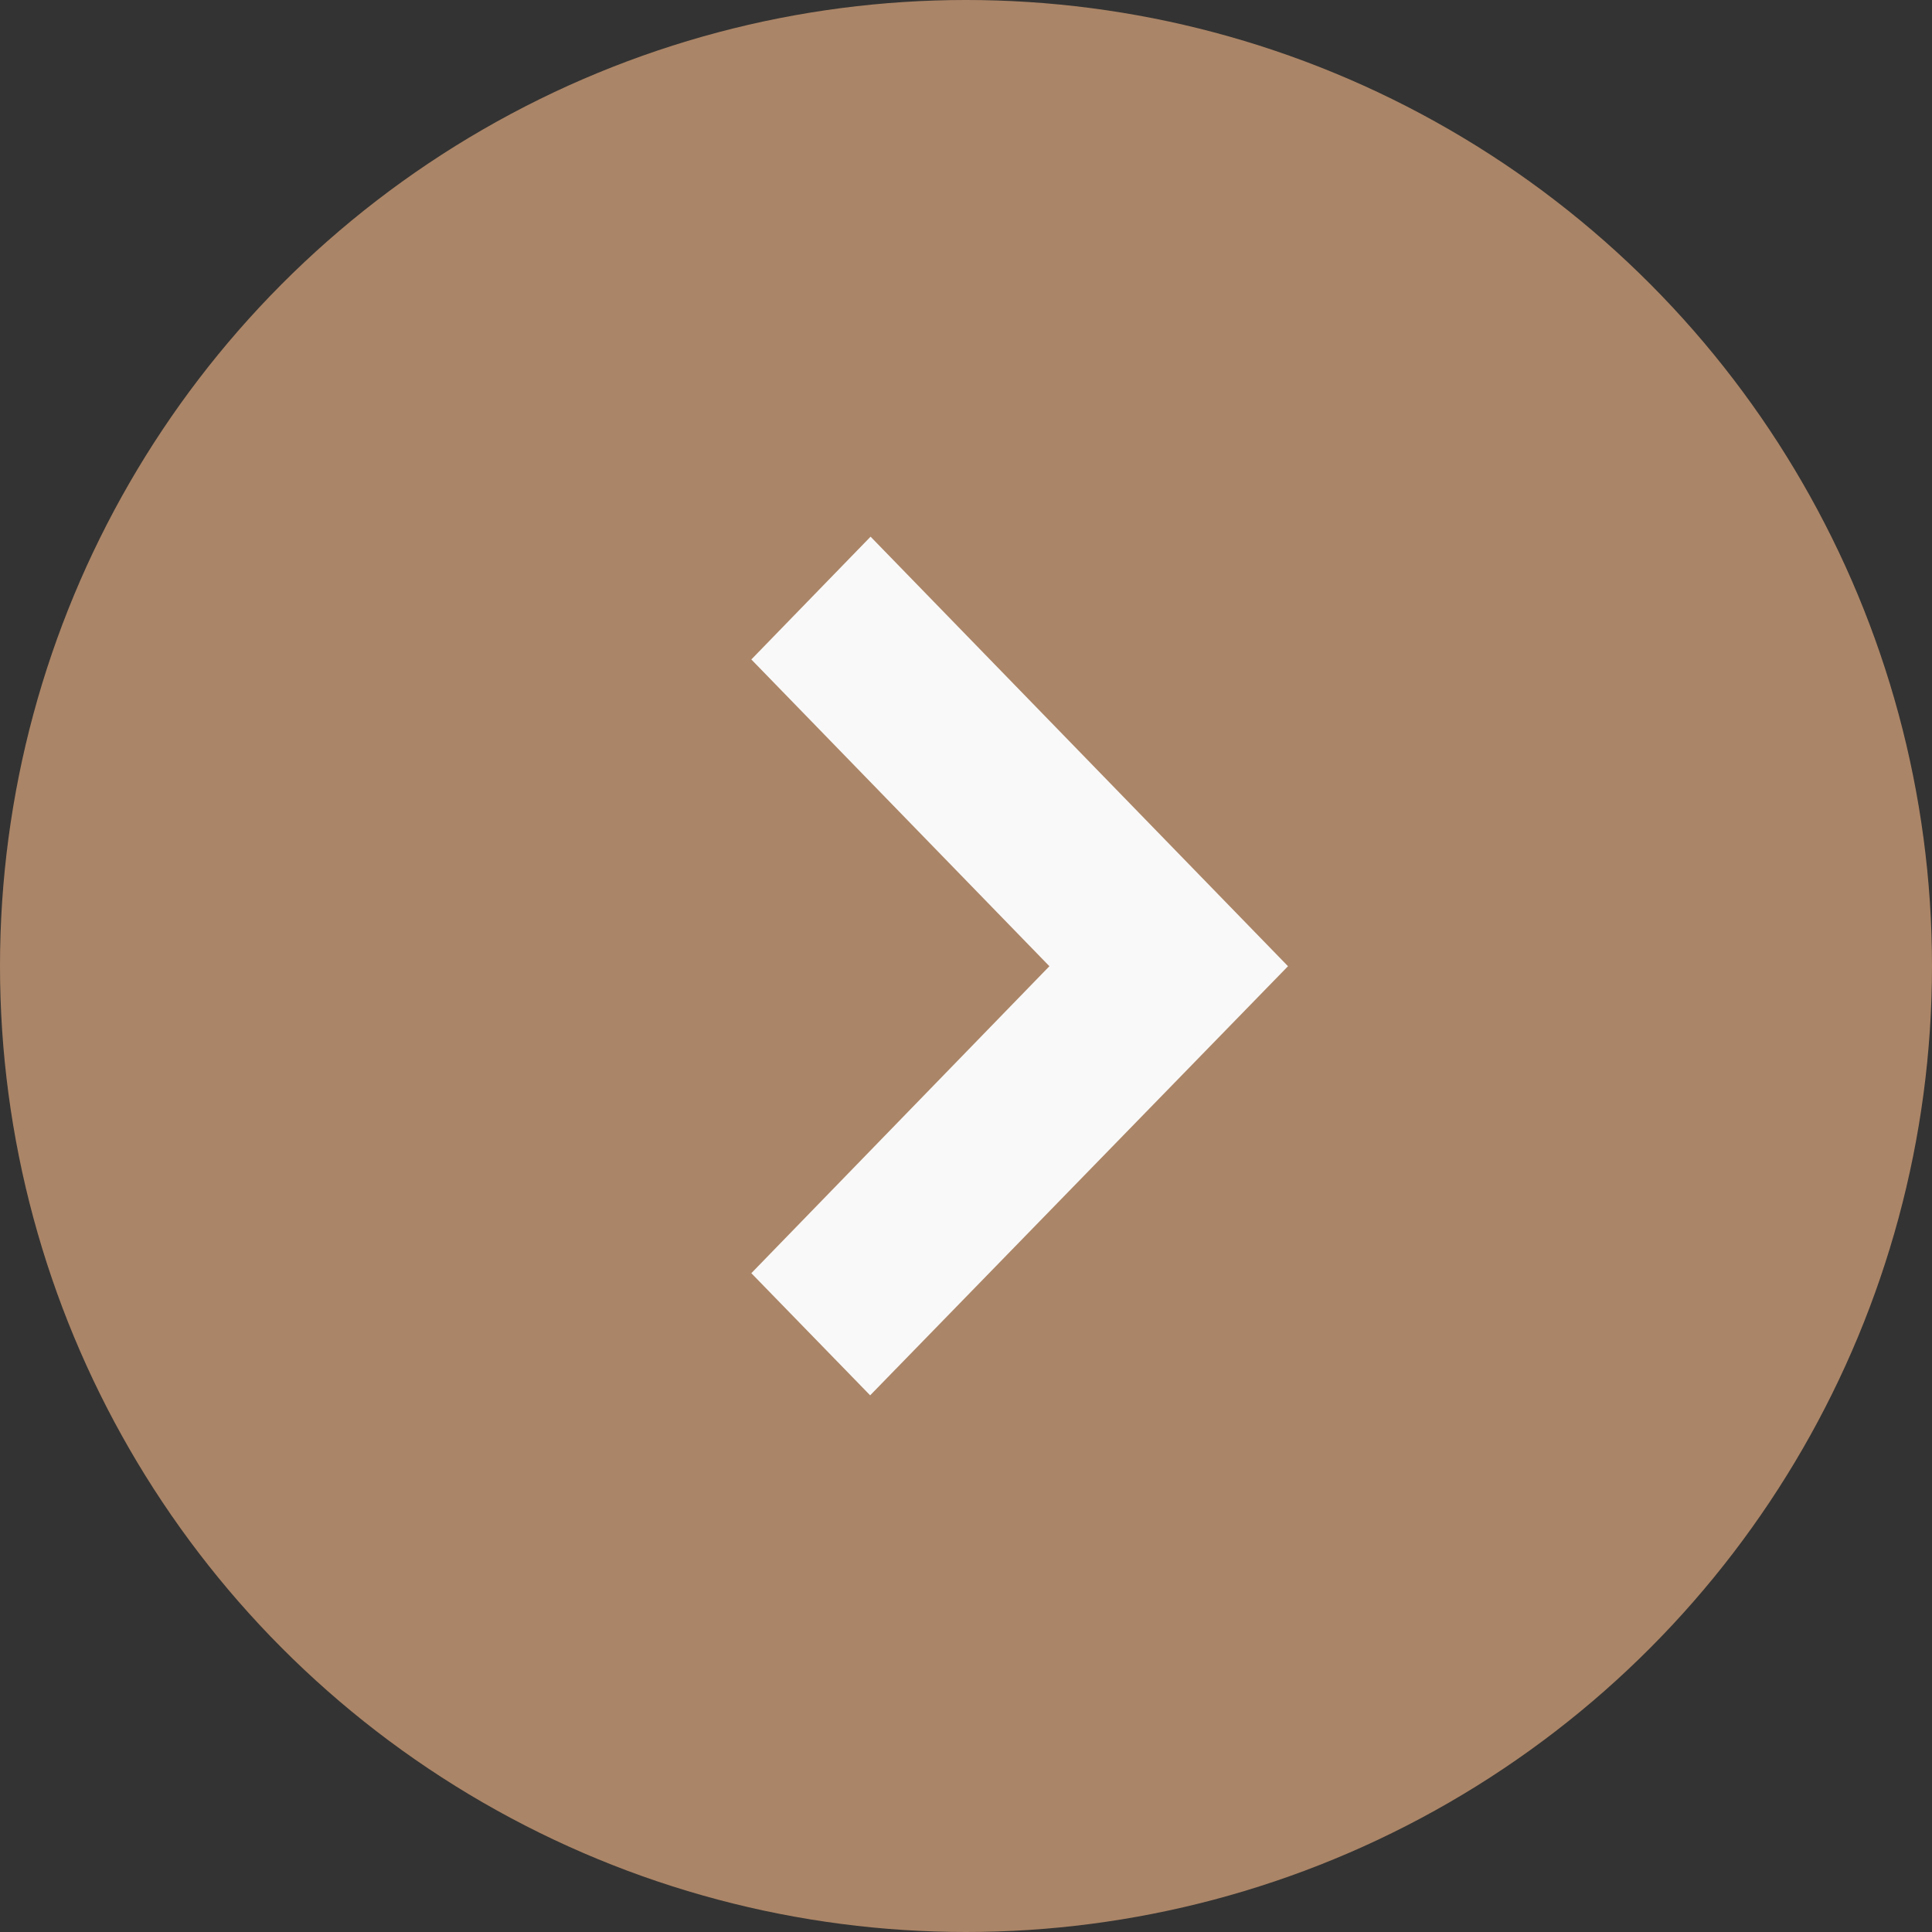 <?xml version="1.0" encoding="UTF-8"?> <svg xmlns="http://www.w3.org/2000/svg" width="18" height="18" viewBox="0 0 18 18" fill="none"><rect x="0" y="0" width="18" height="18" fill="#333333" stroke="none"/> <circle cx="9" cy="9" r="9" fill="#AB8567"></circle> <path d="M12 9.002L8.107 13L7 11.862L9.777 9.002L7 6.144L8.111 5L12 9.002Z" fill="#F9F9F9"></path> </svg> 